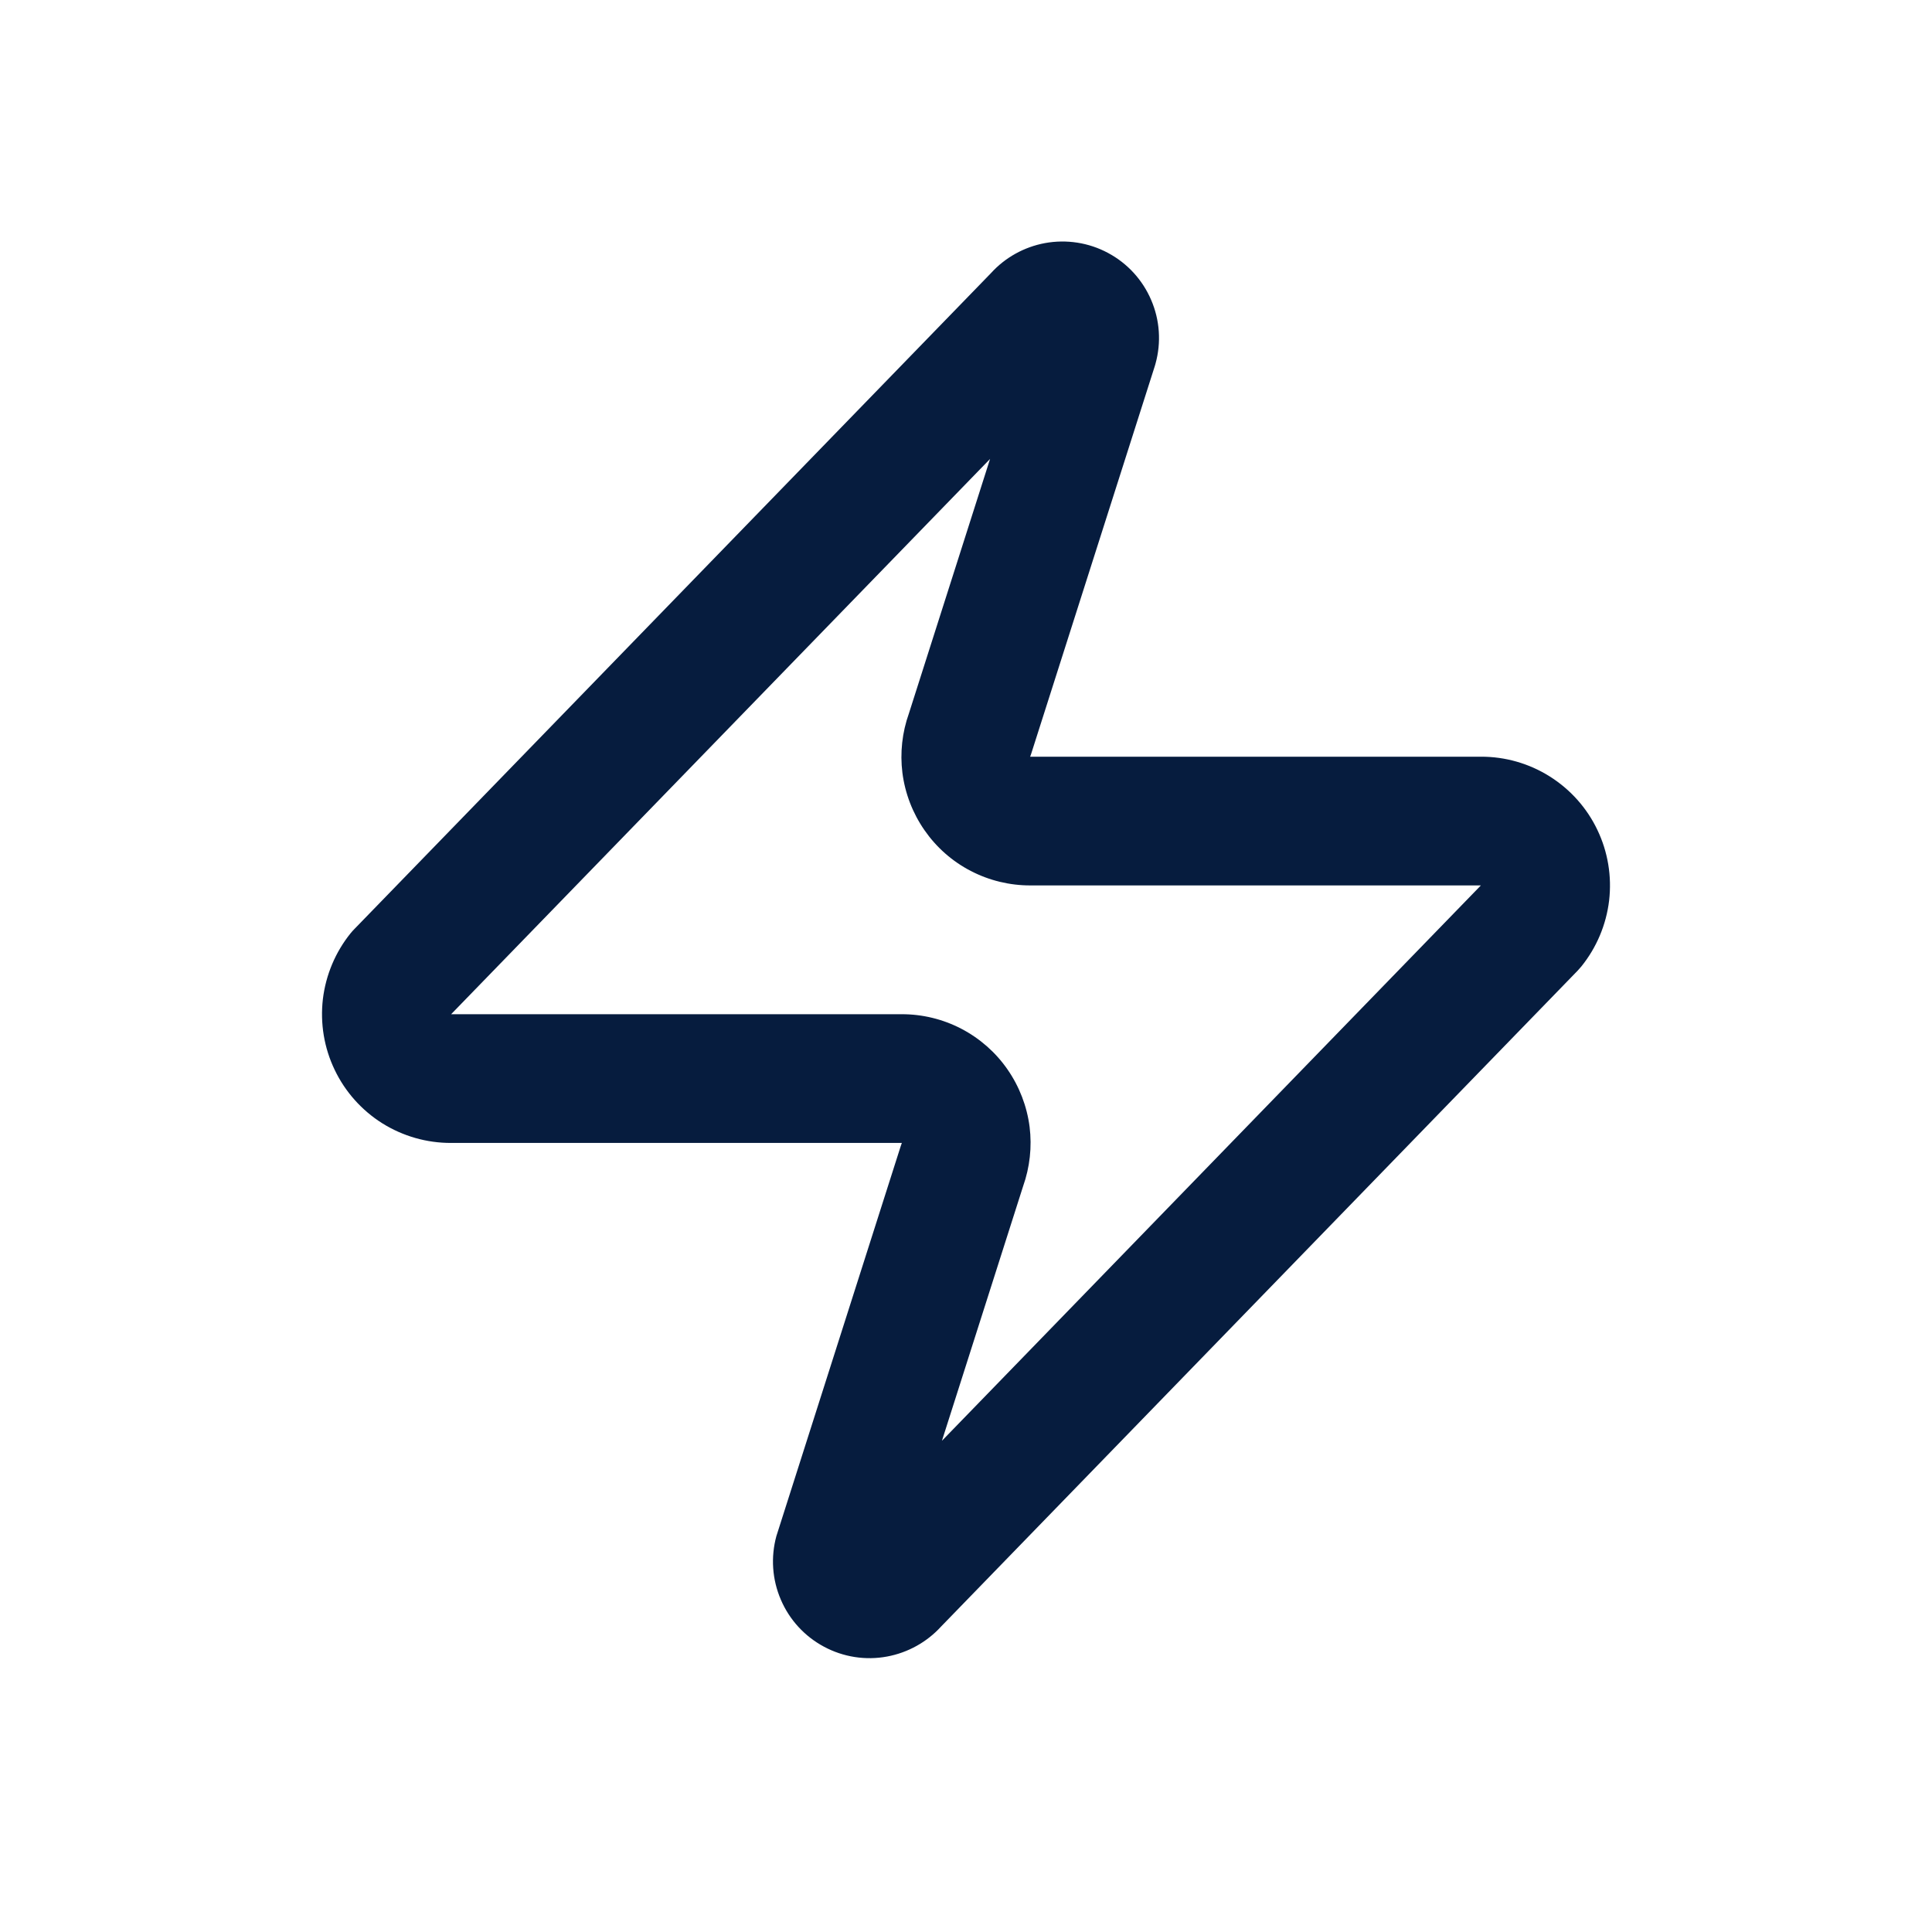 <svg width="24" height="24" viewBox="0 0 24 24" fill="none" xmlns="http://www.w3.org/2000/svg">
<path fill-rule="evenodd" clip-rule="evenodd" d="M12.299 5.701L5.604 12.599H11.199C11.457 12.598 11.712 12.66 11.941 12.779C12.171 12.899 12.368 13.072 12.515 13.284C12.663 13.497 12.757 13.742 12.79 13.998C12.821 14.247 12.793 14.5 12.709 14.737L11.701 17.898L18.396 10.999H12.801C12.543 11 12.288 10.938 12.059 10.819C11.829 10.7 11.632 10.526 11.485 10.314C11.337 10.101 11.243 9.857 11.21 9.6C11.179 9.351 11.207 9.098 11.291 8.862L12.299 5.701ZM12.98 3.02C13.247 2.971 13.524 3.013 13.764 3.142C14.004 3.27 14.193 3.476 14.3 3.726C14.408 3.976 14.427 4.255 14.354 4.518C14.352 4.528 14.349 4.538 14.345 4.549L12.81 9.363C12.806 9.375 12.802 9.388 12.797 9.4C12.798 9.4 12.799 9.4 12.8 9.4H18.397C18.699 9.399 18.995 9.484 19.251 9.645C19.507 9.806 19.713 10.036 19.843 10.309C19.974 10.582 20.024 10.886 19.989 11.187C19.953 11.488 19.833 11.772 19.643 12.007C19.628 12.025 19.612 12.043 19.596 12.06L11.69 20.206C11.514 20.399 11.278 20.53 11.02 20.578C10.753 20.628 10.476 20.585 10.236 20.456C9.996 20.328 9.807 20.122 9.7 19.872C9.592 19.622 9.573 19.343 9.645 19.08C9.648 19.07 9.651 19.06 9.655 19.049L11.19 14.235C11.194 14.223 11.198 14.21 11.203 14.198C11.202 14.198 11.201 14.198 11.2 14.198H5.603C5.301 14.199 5.005 14.114 4.749 13.954C4.493 13.793 4.287 13.562 4.157 13.289C4.026 13.016 3.976 12.712 4.011 12.411C4.047 12.111 4.167 11.826 4.357 11.591C4.372 11.573 4.388 11.555 4.405 11.538L12.31 3.393C12.486 3.199 12.722 3.068 12.98 3.02Z" fill="#061C3E"/>
</svg>
